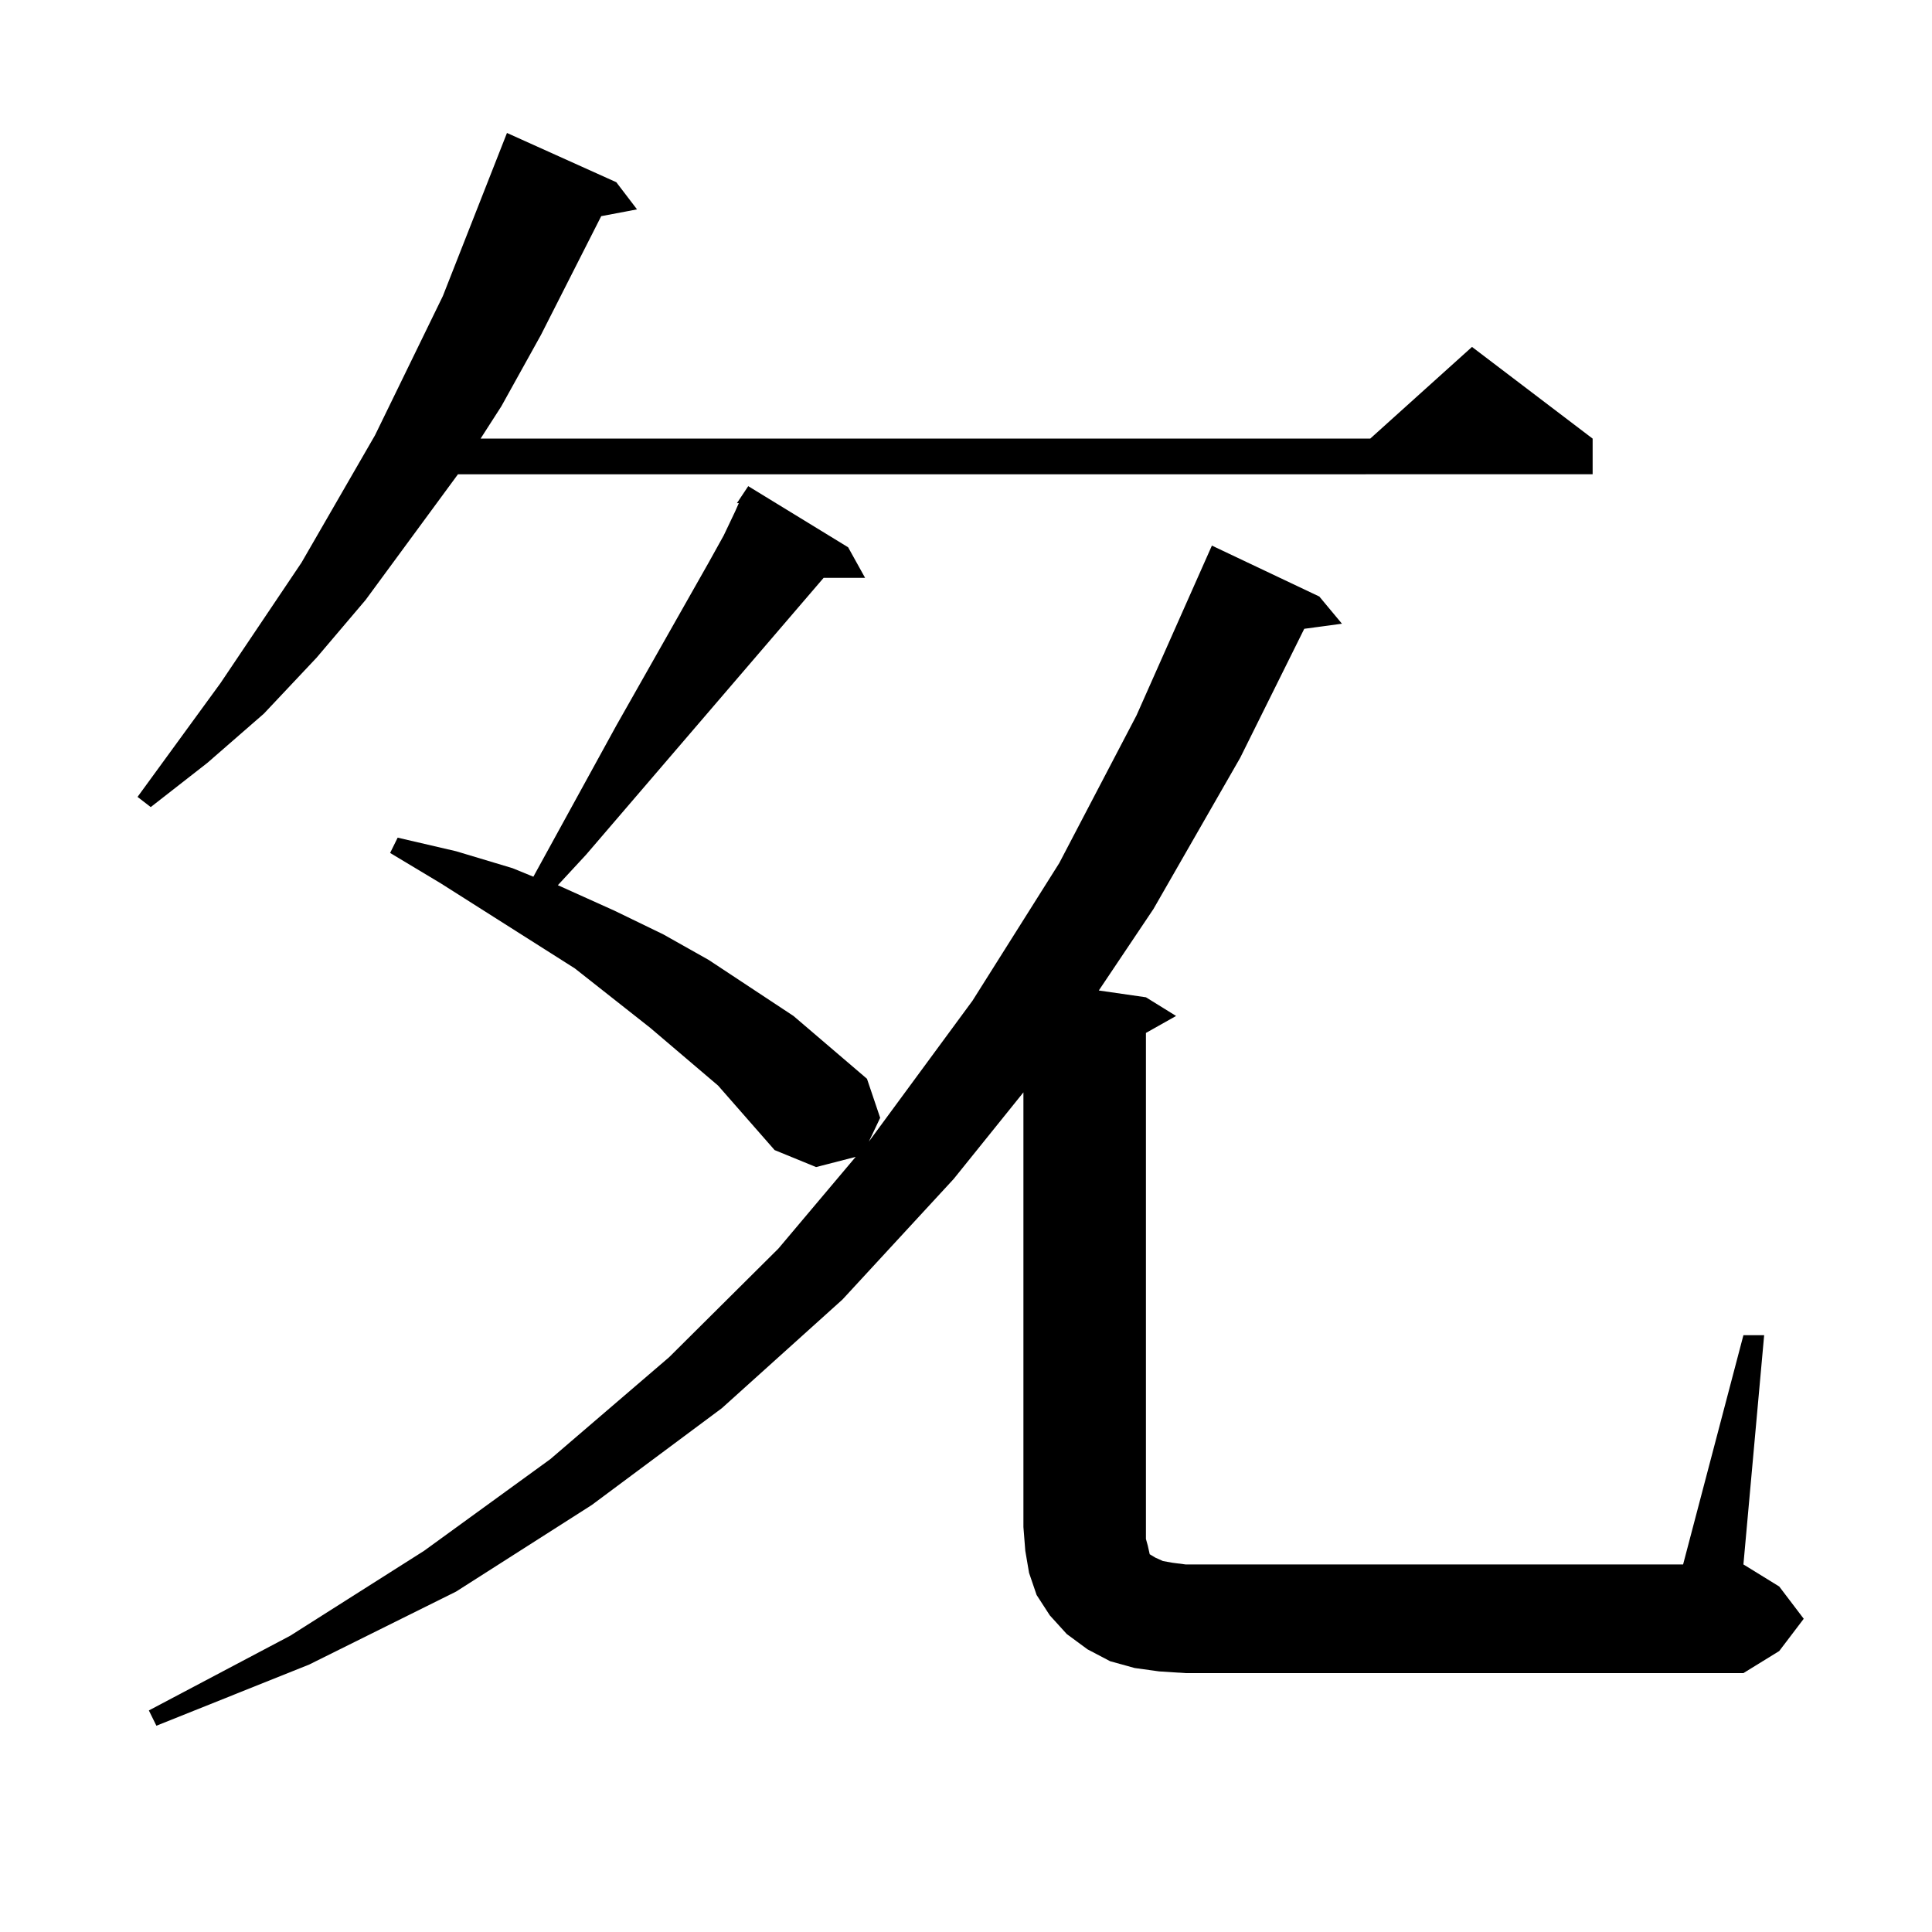 <?xml version="1.0" encoding="utf-8"?>
<!-- Generator: Adobe Illustrator 16.0.0, SVG Export Plug-In . SVG Version: 6.00 Build 0)  -->
<!DOCTYPE svg PUBLIC "-//W3C//DTD SVG 1.1//EN" "http://www.w3.org/Graphics/SVG/1.1/DTD/svg11.dtd">
<svg version="1.1" id="图层_1" xmlns="http://www.w3.org/2000/svg" xmlns:xlink="http://www.w3.org/1999/xlink" x="0px" y="0px"
	 width="1000px" height="1000px" viewBox="0 0 1000 1000" enable-background="new 0 0 1000 1000" xml:space="preserve">
<path d="M318.992,94.309l10.731,14.063l-18.536,3.516l-31.219,61.523l-20.487,36.914l-10.731,16.699h460.477l52.682-47.461
	l62.438,47.461v18.457H237.043L189.24,310.52l-25.365,29.883l-27.316,29.004l-29.268,25.488l-29.268,22.852l-6.829-5.273
	l42.926-58.887l41.95-62.402l38.048-65.918l35.121-72.07l33.169-84.375L318.992,94.309z M381.43,260.422l5.854-8.789l51.706,31.641
	l8.78,15.82h-21.463L303.383,442.355l-14.634,15.82l29.268,13.184l25.365,12.305l23.414,13.184l43.901,29.004l38.048,32.52
	l6.829,20.215l-5.854,12.305l53.657-72.949l44.877-71.191l39.999-76.465l39.023-87.891l55.608,26.367l11.707,14.063l-19.512,2.637
	l-33.17,66.797l-44.877,78.223l-28.292,42.188l24.39,3.516l15.609,9.668l-15.609,8.789v261.914l0.976,3.516l0.976,4.395l2.927,1.758
	l3.902,1.758l4.878,0.879l6.829,0.879h257.555l31.219-118.652h10.731l-10.731,118.652l18.536,11.426l12.683,16.699l-12.683,16.699
	l-18.536,11.426H613.619l-13.658-0.879l-12.683-1.758l-12.683-3.516l-11.707-6.152l-10.731-7.91l-8.78-9.668l-6.829-10.547
	l-3.902-11.426l-1.951-11.426l-0.976-12.305v-225l-36.097,44.824l-57.56,62.402l-62.438,56.25l-67.315,50.098l-70.242,44.824
	l-76.095,37.793L80.95,893.234l-3.902-7.91l73.169-38.672l69.267-43.945l65.364-47.461l61.462-52.734l56.584-56.25l39.999-47.461
	l-20.487,5.273l-21.463-8.789l-14.634-16.699l-14.634-16.699l-35.121-29.883l-39.023-30.762l-69.266-43.945l-26.341-15.82
	l3.902-7.91l30.243,7.031l29.268,8.789l10.731,4.395l42.926-78.223l47.804-84.375l7.805-14.063l5.854-12.305l1.951-4.395H381.43z"/>
</svg>
